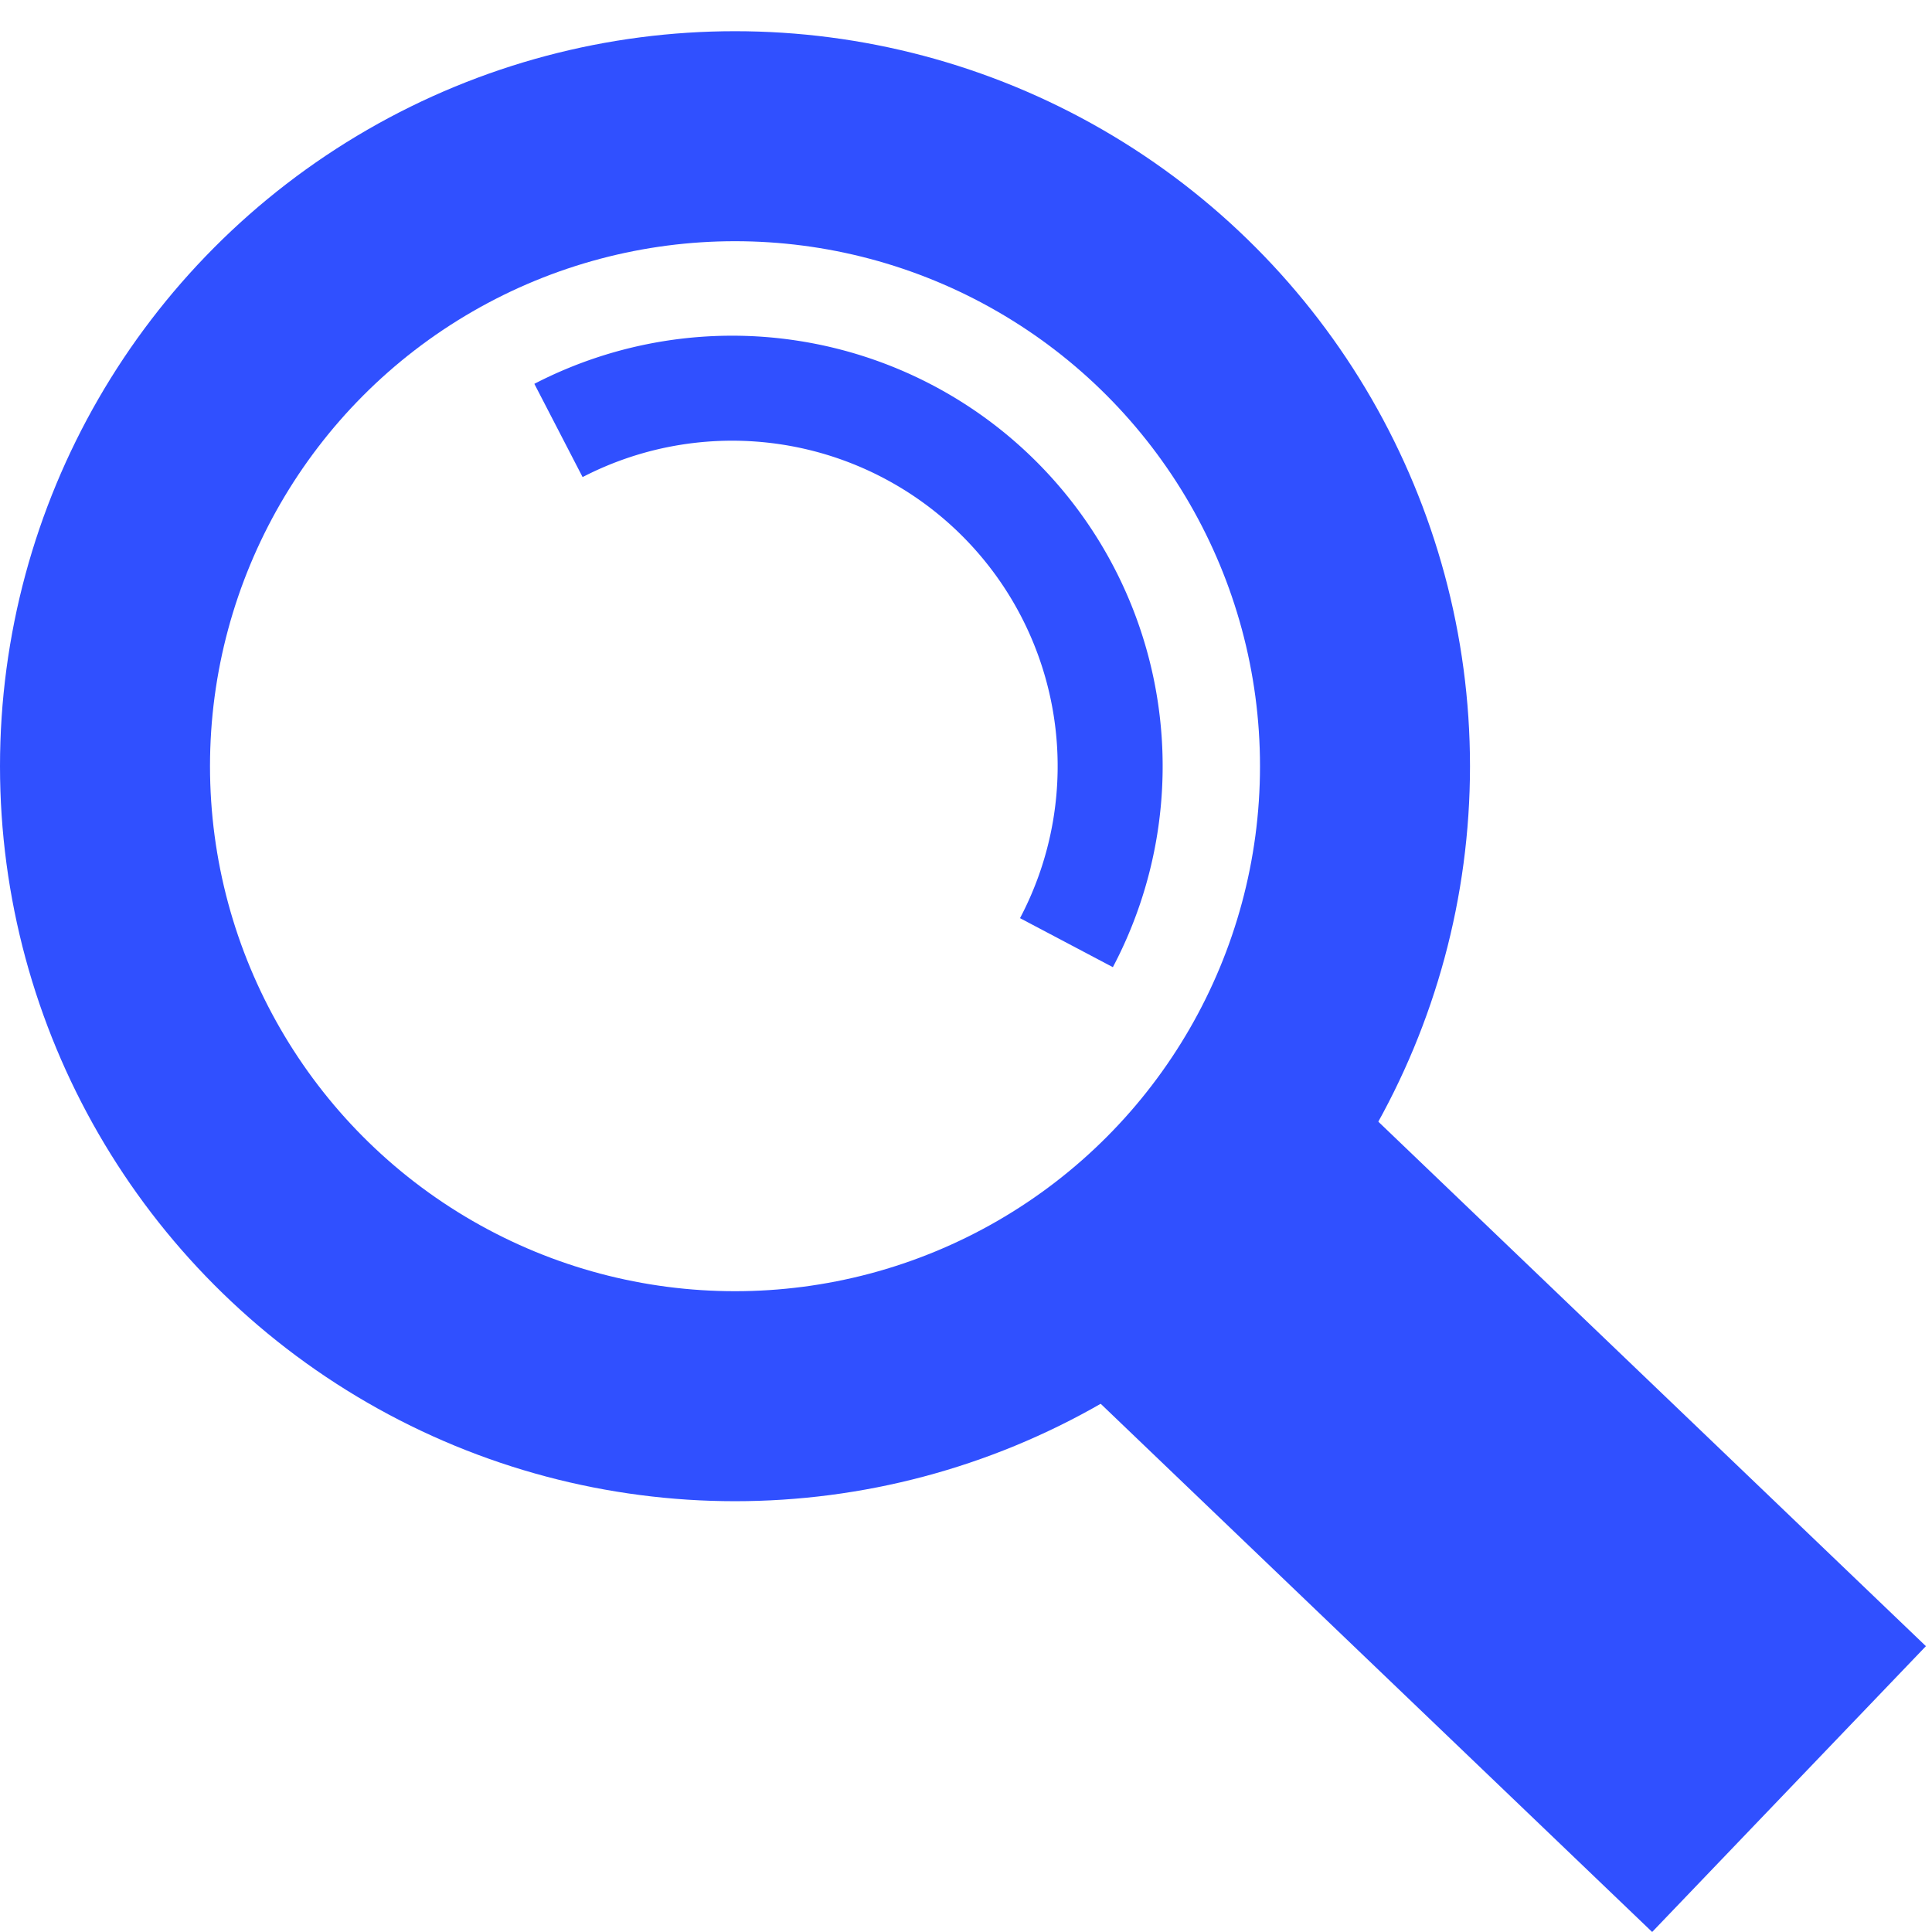<?xml version="1.0" encoding="UTF-8"?> <svg xmlns="http://www.w3.org/2000/svg" width="92mm" height="92mm" viewBox="0 0 92 92"><g transform="translate(-40.921 -17.417)"><circle cx="75.921" cy="53.903" r="30" style="fill:none;fill-opacity:1;stroke:#3050ff;stroke-width:10;stroke-miterlimit:4;stroke-dasharray:none;stroke-opacity:1"></circle><path d="M67.515 37.915a18 18 0 0 1 21.051 3.313 18 18 0 0 1 3.138 21.078" style="fill:none;fill-opacity:1;stroke:#3050ff;stroke-width:5;stroke-miterlimit:4;stroke-dasharray:none;stroke-opacity:1"></path><rect width="18.846" height="39.963" x="3.706" y="122.09" ry="0" style="opacity:1;fill:#3050ff;fill-opacity:1;stroke:none;stroke-width:8;stroke-miterlimit:4;stroke-dasharray:none;stroke-opacity:1" transform="rotate(-46.235)"></rect></g></svg> 